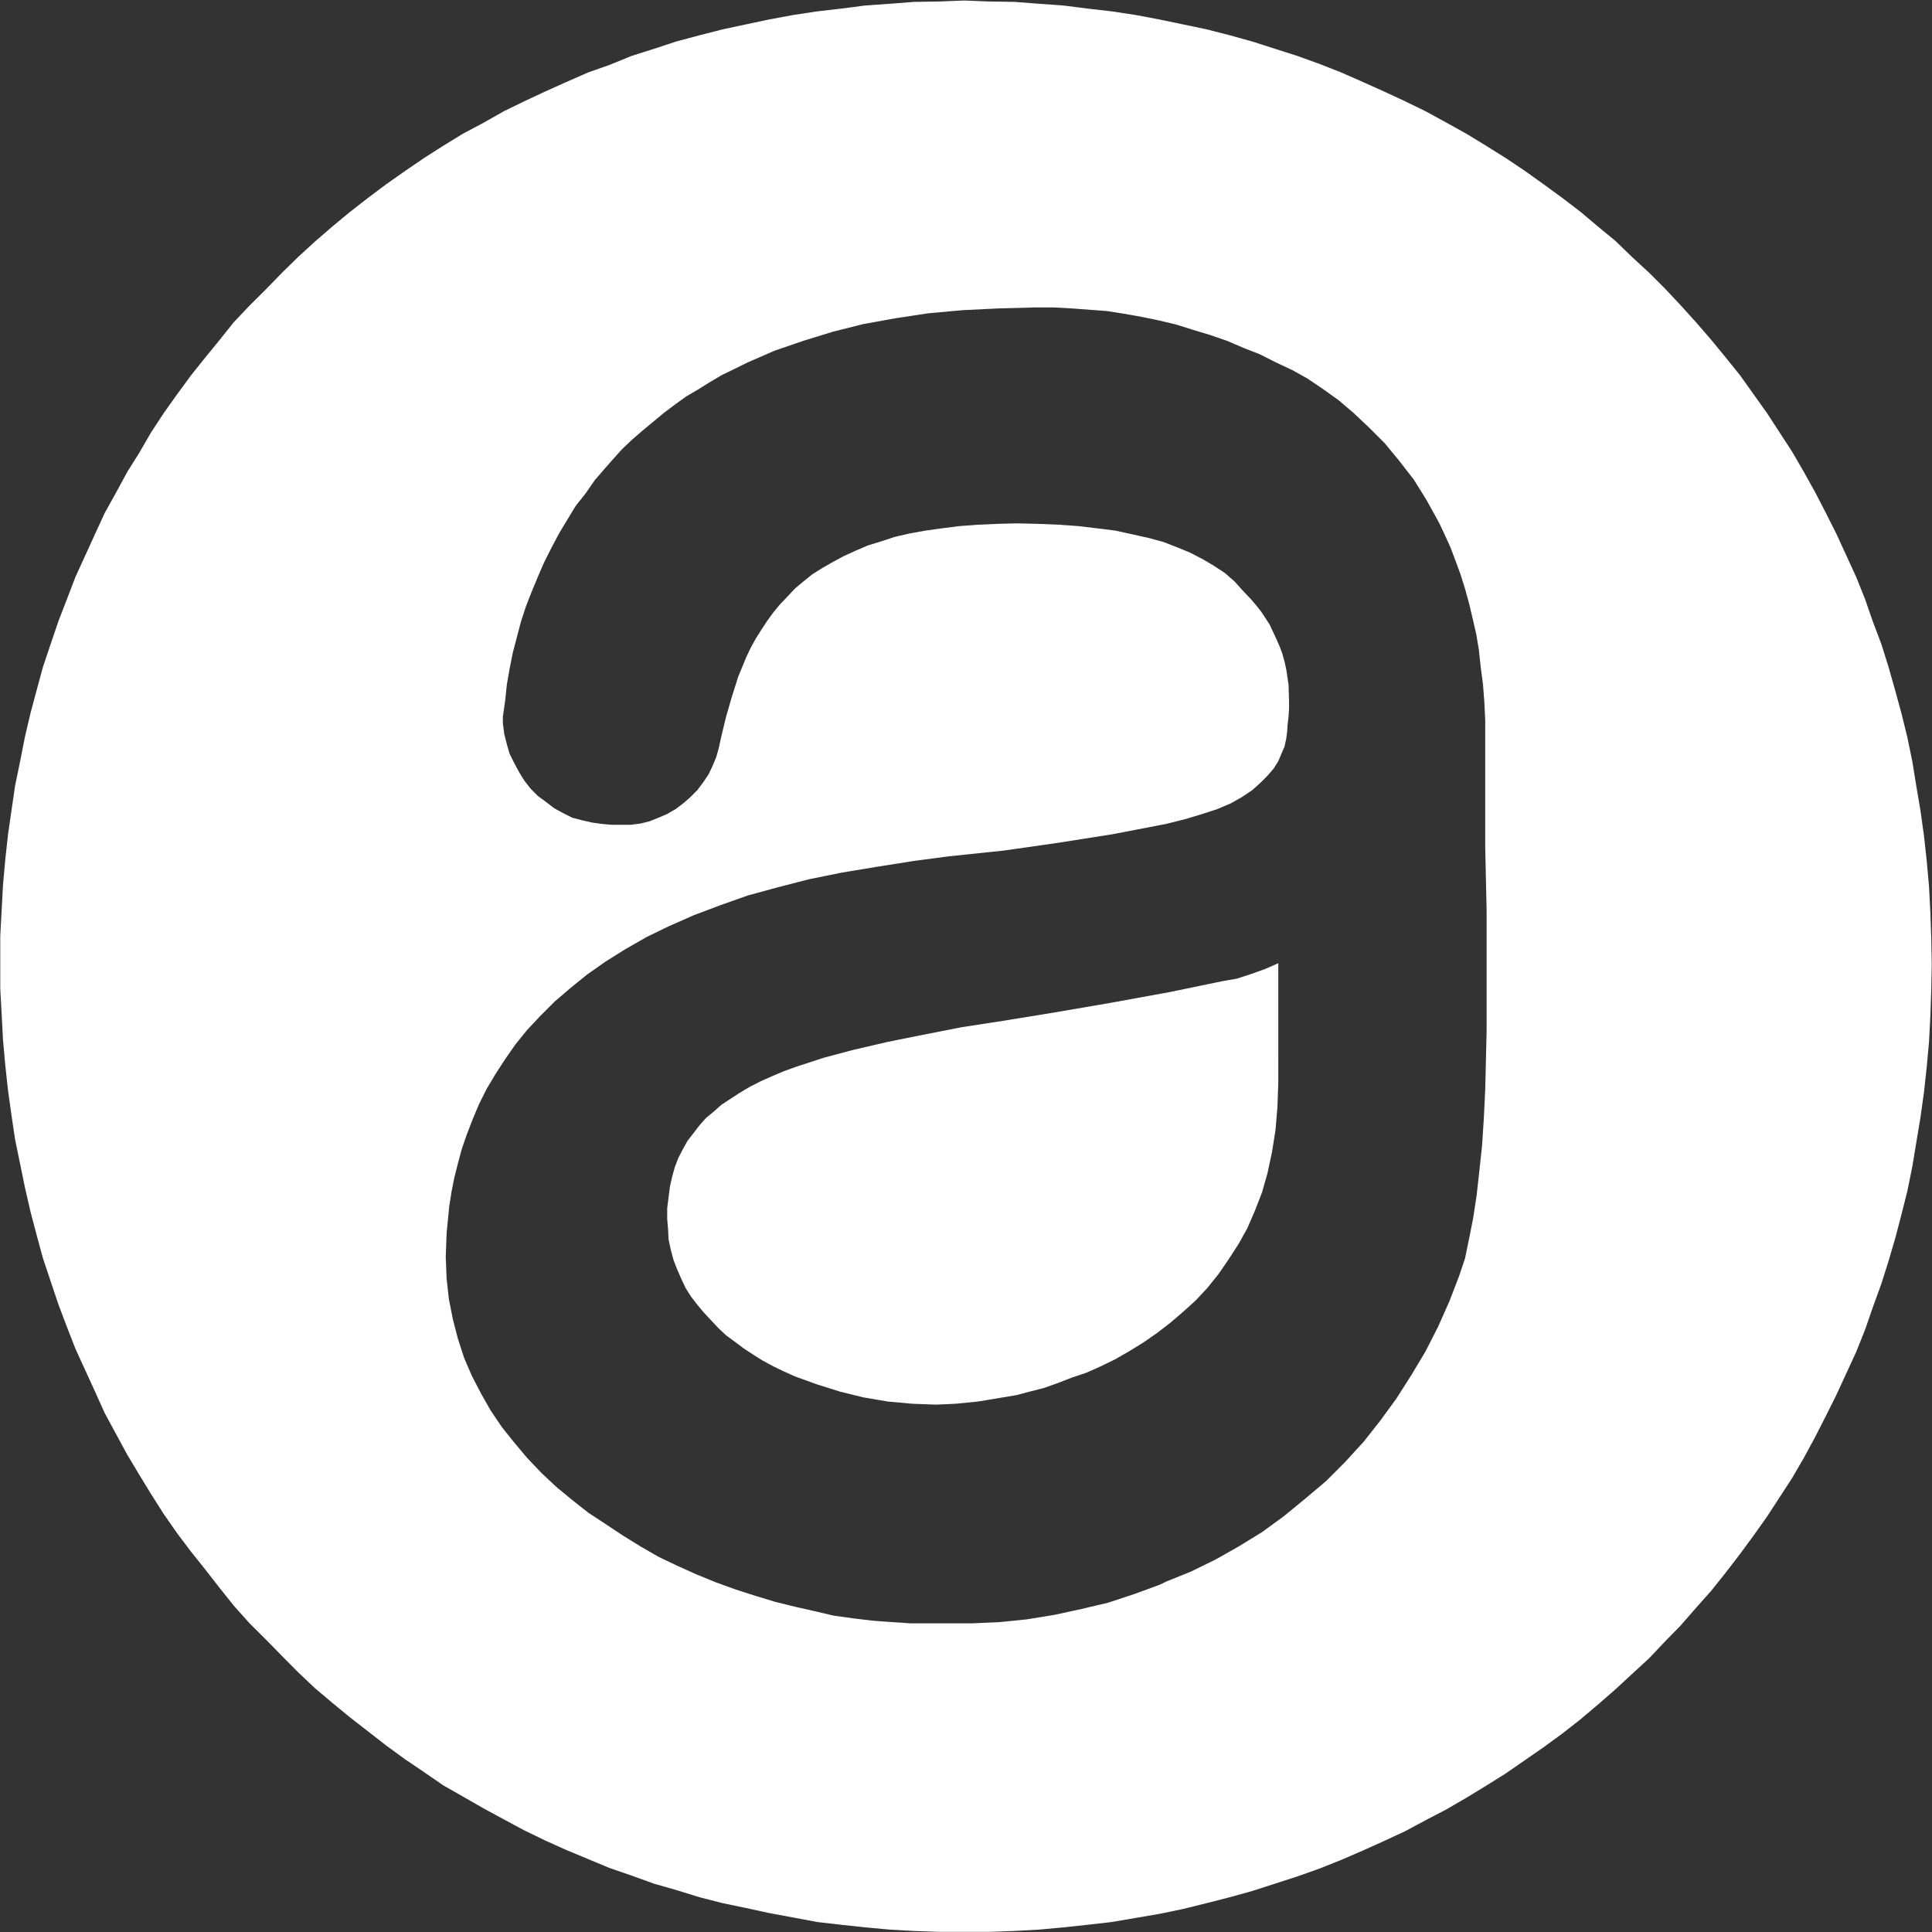<svg version="1.2" xmlns="http://www.w3.org/2000/svg" viewBox="0 0 1546 1546" width="1546" height="1546">
	<rect x="0" y="0" width="1546" height="1546" fill="#333333" stroke="none"/>
	<title>APPF</title>
	<style>
		.s0 { fill: #ffffff } 
	</style>
	<g id="Page 1">
		<path id="Path 61" fill-rule="evenodd" class="s0" d="m791.7 1.2l19.8 0.3 19.8 1.5 19.5 1.4 19.8 2.5 19.1 2.2 19.1 2.9 19 3.6 18.8 3.9 19 4 18.4 4.7 18 5 36 11.5 18 6.5 17.3 6.8 17.3 7.6 16.9 7.6 17 7.9 16.2 7.9 16.5 9 16.2 9 15.9 9.7 15.5 9.7 15.1 10.1 15.1 10.8 14.8 10.8 14.7 11.2 14.1 11.9 14 11.5 13.3 12.9 13.7 12.6 12.6 12.6 12.6 13.4 12.3 13.6 12.2 14.1 11.5 14 11.6 14.4 21.6 30.3 20.1 30.9 9.4 16.2 9 16.2 8.6 16.6 8.3 16.5 15.9 34.6 7.2 18 6.1 17.6 6.8 18 5.8 18.4 5.4 19.1 5 18.3 4.7 19.1 4 19.5 3.2 19.8 3.3 19.4 2.8 20.2 2.2 20.1 1.8 20.2 1.1 20.9 0.7 20.5 0.4 20.9-0.4 20.5-0.7 20.9-1.1 20.8-1.8 19.8-2.2 20.2-2.8 20.2-3.3 19.8-3.2 19.4-4 19.8-4.7 18.7-5 19.1-5.4 18.4-5.8 18.3-6.8 18.7-6.1 17.7-7.2 18-15.9 34.5-8.3 16.6-8.6 16.9-9 16.6-9.4 16.2-20.1 30.9-10.8 15.2-10.8 14.7-11.6 15.1-11.5 14.4-12.2 13.7-12.3 14.1-12.6 12.9-12.6 13.3-13.7 12.6-13.3 12.3-14 12.2-14.1 11.9-14.7 11.5-14.8 10.8-30.2 20.9-15.5 9.7-15.9 9.7-16.2 9.4-16.5 8.6-16.2 8.7-17 7.9-16.9 7.6-17.3 7.5-17.3 6.9-18 6.4-36 11.6-18 5-18.4 4.7-19 4.7-18.8 3.9-38.1 6.5-19.1 2.2-19.8 2.1-19.5 1.8-19.8 1.1-19.8 0.7h-40.3l-19.8-0.7-19.5-1.1-19.8-1.8-19.4-2.1-19.1-2.2-19.1-3.6-19.4-3.6-18.4-4-18.7-3.9-18.4-4.7-18.7-5.8-17.6-5-18-6.5-17.7-6.1-34.6-14.4-16.9-7.6-16.9-8.2-16.2-8.7-16.6-9-16.2-9.3-15.8-9-15.2-10.5-15.4-10.4-14.8-10.8-14.4-11.2-14.8-11.5-14-11.5-14.1-11.9-13.3-12.6-12.9-13-13-13.3-13-12.9-12.6-14.1-11.5-14.4-11.2-14.4-11.5-14.4-11.1-14.7-10.8-15.5-10.1-15.9-9.4-15.4-9.7-16.2-18-33.2-7.6-16.9-15.8-34.5-6.9-17.7-6.8-18-12.3-36.7-5-18.4-5-19-4.4-19.1-3.9-19.1-4-19.4-2.9-19.5-2.8-20.1-2.2-20.2-1.8-20.2-1.1-20.8-1.1-20.2v-42.1l1.1-20.2 1.1-20.5 1.8-20.2 2.2-20.1 2.8-19.5 2.9-19.8 4-19.4 3.9-19.8 4.4-18.7 5-18.7 5-18.4 6.2-18.4 6.1-18 6.8-17.6 6.9-18 15.8-34.6 7.6-16.5 9-16.2 9-16.6 9.7-15.5 9.4-16.2 10.1-15.4 10.8-15.2 11.1-15.1 11.5-14.4 11.2-13.7 11.5-14.4 12.6-13.3 13-12.9 13-13.4 12.9-12.6 13.3-12.2 14.1-12.2 14-11.6 14.8-11.5 14.4-10.8 14.8-10.4 15.4-10.5 15.2-9.7 15.8-9.7 16.2-8.6 16.6-9.4 16.2-7.9 16.9-7.9 16.9-7.6 17.3-7.6 17.3-6.1 17.7-7.2 18-5.7 17.6-5.8 18.7-5 18.4-4.7 18.7-4 18.4-3.9 19.4-3.6 19.1-2.9 19.1-2.2 19.4-2.5 19.8-1.4 19.5-1.5 19.8-0.3 20.2-0.8zm37 244.8l-29.8 0.8-28.5 1.4-27.7 2.5-26.3 4-25.9 4.7-24.2 6.1-23.4 7.2-23 7.9-21.6 9.4-10.1 5-10.4 5-9.8 5.8-9.3 5.8-9.7 5.7-9 6.5-9 6.8-17 14.1-8.3 7.2-7.9 7.5-7.2 8-7.2 8.2-7.5 8.7-7.2 10.4-8 10.1-6.8 11.2-6.5 10.8-6.1 11.5-5.8 11.5-5 11.5-5.1 12.3-4.6 11.8-4 12.3-3.2 12.2-3.3 12.6-2.5 12.6-2.2 12.6-1.4 13.3-1.8 12.6v5.1l1.1 8.6 2.1 8.3 2.2 7.6 3.6 7.2 4 7.5 4.3 6.9 5 6.4 5.8 5.8 6.8 5 6.1 4.7 7.3 4 7.2 3.6 7.9 2.1 7.9 1.8 7.9 1.1 7.9 0.7h15.2l7.9-1 7.2-1.8 7.2-2.9 6.8-2.9 6.9-4 6.1-4.6 5.4-4.7 5.8-5.8 4.6-6.1 4.4-6.5 3.2-6.8 2.9-6.9 2.1-7.5 1.8-8.3 4-16.6 4.7-16.2 5-15.8 6.5-15.8 3.6-7.6 4-7.2 4.3-6.8 4.7-7.2 5-6.9 5.4-6.5 5.8-6.1 6.1-6.5 6.8-5.7 7.2-5.8 8-5 8.2-4.7 8.7-4.7 9.4-4.3 10-4.3 10.8-3.3 10.8-3.6 12.3-2.8 12.2-2.2 13-1.8 14-1.8 14.8-1.1 15.5-0.7 15.8-0.4 17.3 0.4 16.6 0.7 15.5 1.1 15.1 1.8 14.4 1.8 13.3 2.9 13 2.9 11.9 3.2 11.1 4.3 10.5 4.3 10.4 5.4 8.6 5.1 8.7 5.7 7.9 6.9 6.5 7.2 6.8 7.2 4 4.7 4 5 6.8 10.4 5.4 11.6 2.5 5.7 2.2 5.8 1.8 6.5 1.4 6.4 1.8 11.9 0.4 13.3v6.2l-0.4 6.4-0.7 5.8-0.4 5.8-0.7 5.7-1.4 6.5-2.5 5.8-2.6 6.1-3.6 5.7-5 5.8-5.8 5.8-6.4 5.7-8 5.4-9 5.1-10.8 4.6-12.2 4-13.3 4-15.5 3.9-43.2 8.3-43.2 6.8-43.3 6.2-43.9 4.6-27.4 3.6-29.8 4.7-28.5 4.7-26.6 5.4-25.2 6.5-23.8 6.5-22.3 7.9-20.9 7.9-19.5 8.6-18 8.7-17.6 10.1-15.5 9.7-14.8 10.4-13.3 10.8-12.6 10.8-11.2 11.2-10.8 11.5-9.3 11.5-8.3 11.9-7.9 12.2-6.9 11.6-6.1 12.2-5 11.9-4.7 12.2-4 11.5-3.2 11.9-2.9 11.5-2.2 11.2-1.8 11.5-1 10.1-1.1 11.2-0.7 19.4 0.7 17.3 1.8 16.2 3.2 16.2 4 15.5 5 15.4 6.2 14.4 7.5 14.4 7.6 13.4 9 13.3 10.1 12.6 10 11.9 11.6 12.2 11.5 10.8 12.6 10.4 13.3 10.5 13.7 9 14 9.3 14.1 8.7 14.4 8.3 15.1 7.2 15.1 6.8 15.9 6.5 15.8 5.7 15.9 5.1 15.5 4.7 15.8 3.9 15.8 3.6 15.5 3.6 15.9 2.2 15.1 1.8 15.1 1.1 14.8 1h50l22-1 21.6-2.2 22-3.6 21.6-4.7 21.2-5 20.9-6.9 20.5-7.5 5.1-2.5 19.8-8 19.8-9.7 18.4-10.4 18.7-11.5 17.3-12.6 17.2-14.1 16.6-14 15.1-15.1 15.2-16.6 13.3-16.9 12.9-17.7 11.9-18.7 11.2-18.7 10.1-19.8 9-20.2 7.9-20.5 4.7-14 3.2-15.5 3.3-16.6 2.8-18.3 2.2-19.8 2.2-20.5 1.4-22 1.1-22.7 1.1-46.4v-97.2l-1.1-49v-102.6l-0.7-14.4-1.1-14.4-1.8-13.7-1.5-14-2.1-12.6-2.9-12.6-2.9-12.2-3.2-11.6-3.6-11.5-4-10.8-3.9-10.4-4.4-9.7-4.6-9.8-5.1-9.3-5-9-5.1-8.3-5.4-8.6-11.5-14.8-11.5-14-12.6-12.6-12.3-11.6-12.2-10.4-12.6-9-12.3-8.3-12.2-6.8-13-6.1-12.9-6.5-13-5.1-13.3-5.7-13.7-4.7-13.3-4-13.7-4.3-13.3-3.2-14.1-2.9-14-2.5-14.1-2.2-28-2.1-14.8-0.8z"/>
		<path id="Path 62" fill-rule="evenodd" class="s0" d="m1022.9 866.6l-0.7 19.4-1.5 18-2.8 17.7-3.6 16.9-4.4 15.5-5.7 14.7-6.1 14.1-7.2 12.9-8 12.3-7.9 11.5-9 11.2-9.4 10-10.4 9.4-10.1 8.6-10.4 8-10.8 7.5-11.2 6.9-11.1 6.4-11.9 5.8-11.2 5-11.9 4-11.1 4.3-11.2 4-11.5 2.9-10.5 2.8-10.8 1.8-19.8 3.3-18 1.8-15.5 0.7-19.1-0.7-19.8-1.8-19.4-3.3-18.7-4.6-18.4-5.8-18-6.5-8.6-3.9-8.3-4-8.7-4.7-7.5-4.7-7.6-5-7.2-5.4-6.8-5-6.2-5.8-6.1-6.5-5.7-6.1-5.4-6.5-4.7-6.1-4.3-6.8-3.6-7.6-3.3-7.6-2.9-7.5-2.1-7.9-1.8-8.3-0.4-7.9-0.7-8.7v-8.6l1.1-8.7 1.1-8.6 1.8-7.9 2.1-7.6 2.9-7.5 3.6-6.9 3.6-6.5 4.7-6.1 5-6.5 5.1-5.7 6.1-5.1 6.1-5.4 7.6-5 7.2-4.7 7.9-4.7 9-4.6 9-4 9.4-4 10-3.6 22-7.2 24.1-6.4 26.7-6.2 28.4-5.7 31-6.1 33.1-5.1 40-6.5 46.1-7.9 47.2-8.6 42.1-8.7 11.9-2.1 11.1-3.6 11.2-4 10.8-4.7z"/>
	</g>
</svg>
